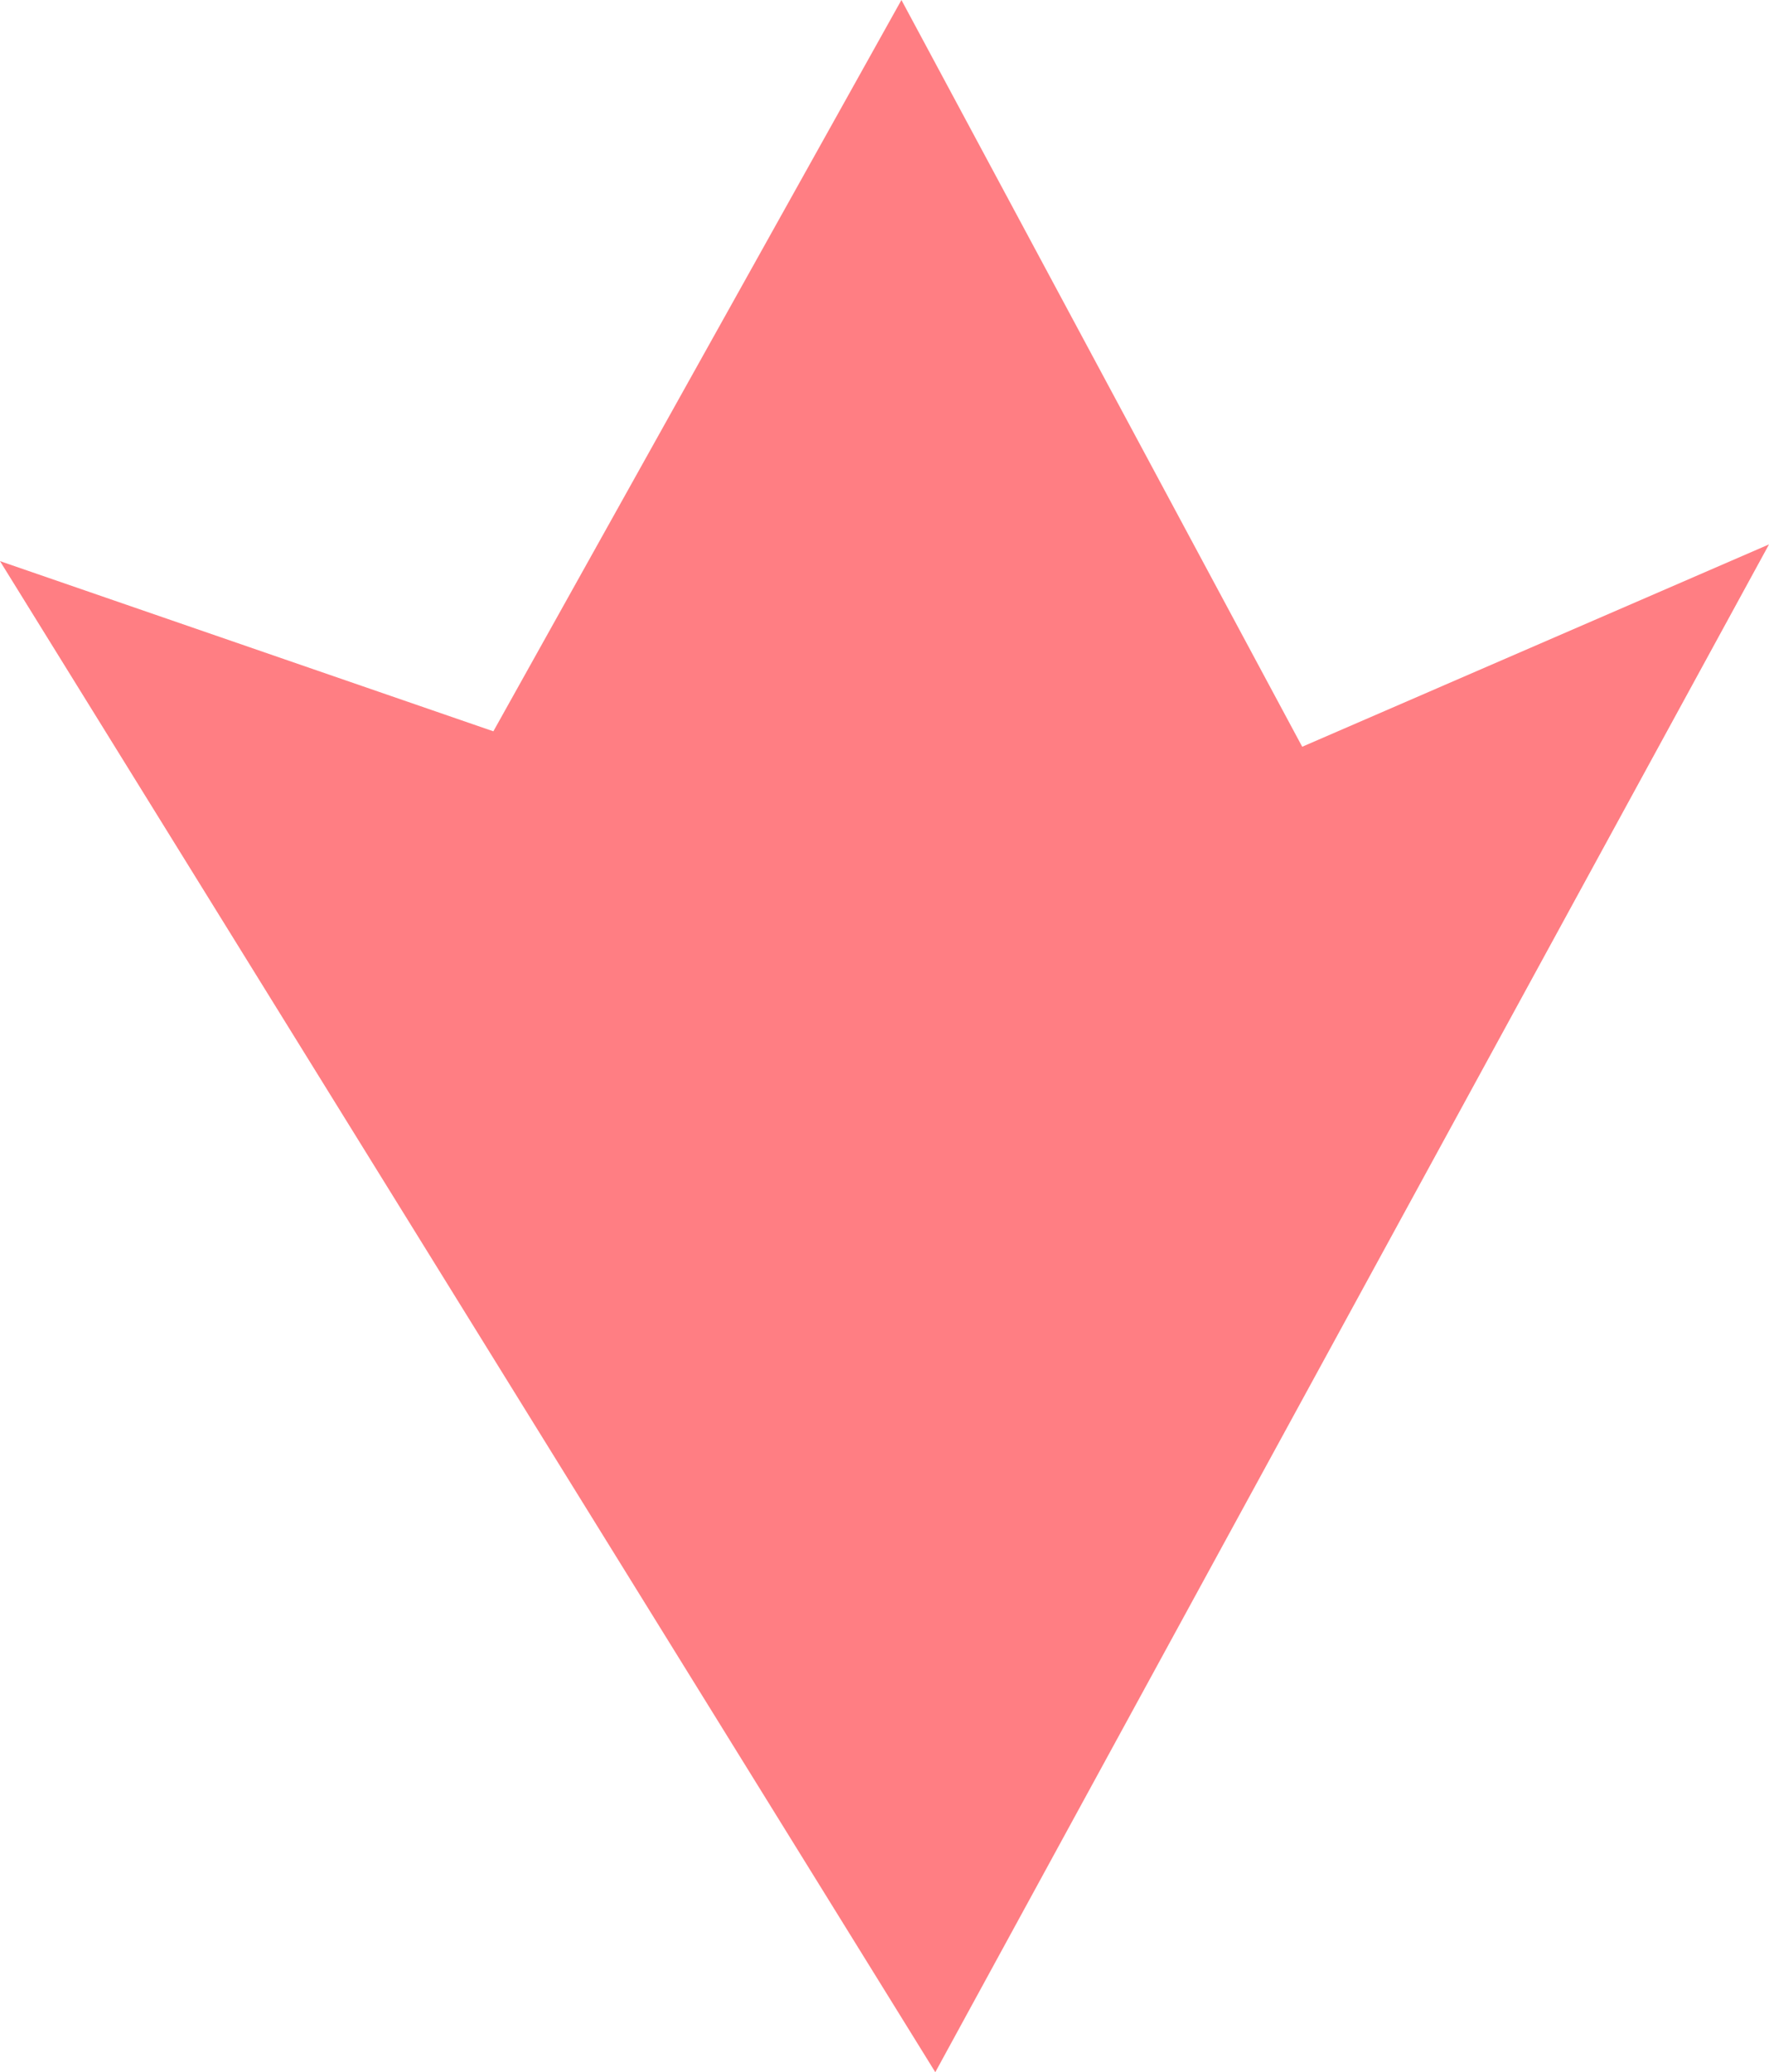 <svg xmlns="http://www.w3.org/2000/svg" id="Layer_2" data-name="Layer 2" viewBox="0 0 41.27 48.34"><defs><style>      .cls-1 {        fill: #ff7e83;      }    </style></defs><g id="Capa_1" data-name="Capa 1"><polygon class="cls-1" points="21.82 48.34 0 13.09 11.51 17.06 21.03 0 30.38 17.42 41.27 12.7 21.82 48.34"></polygon></g></svg>